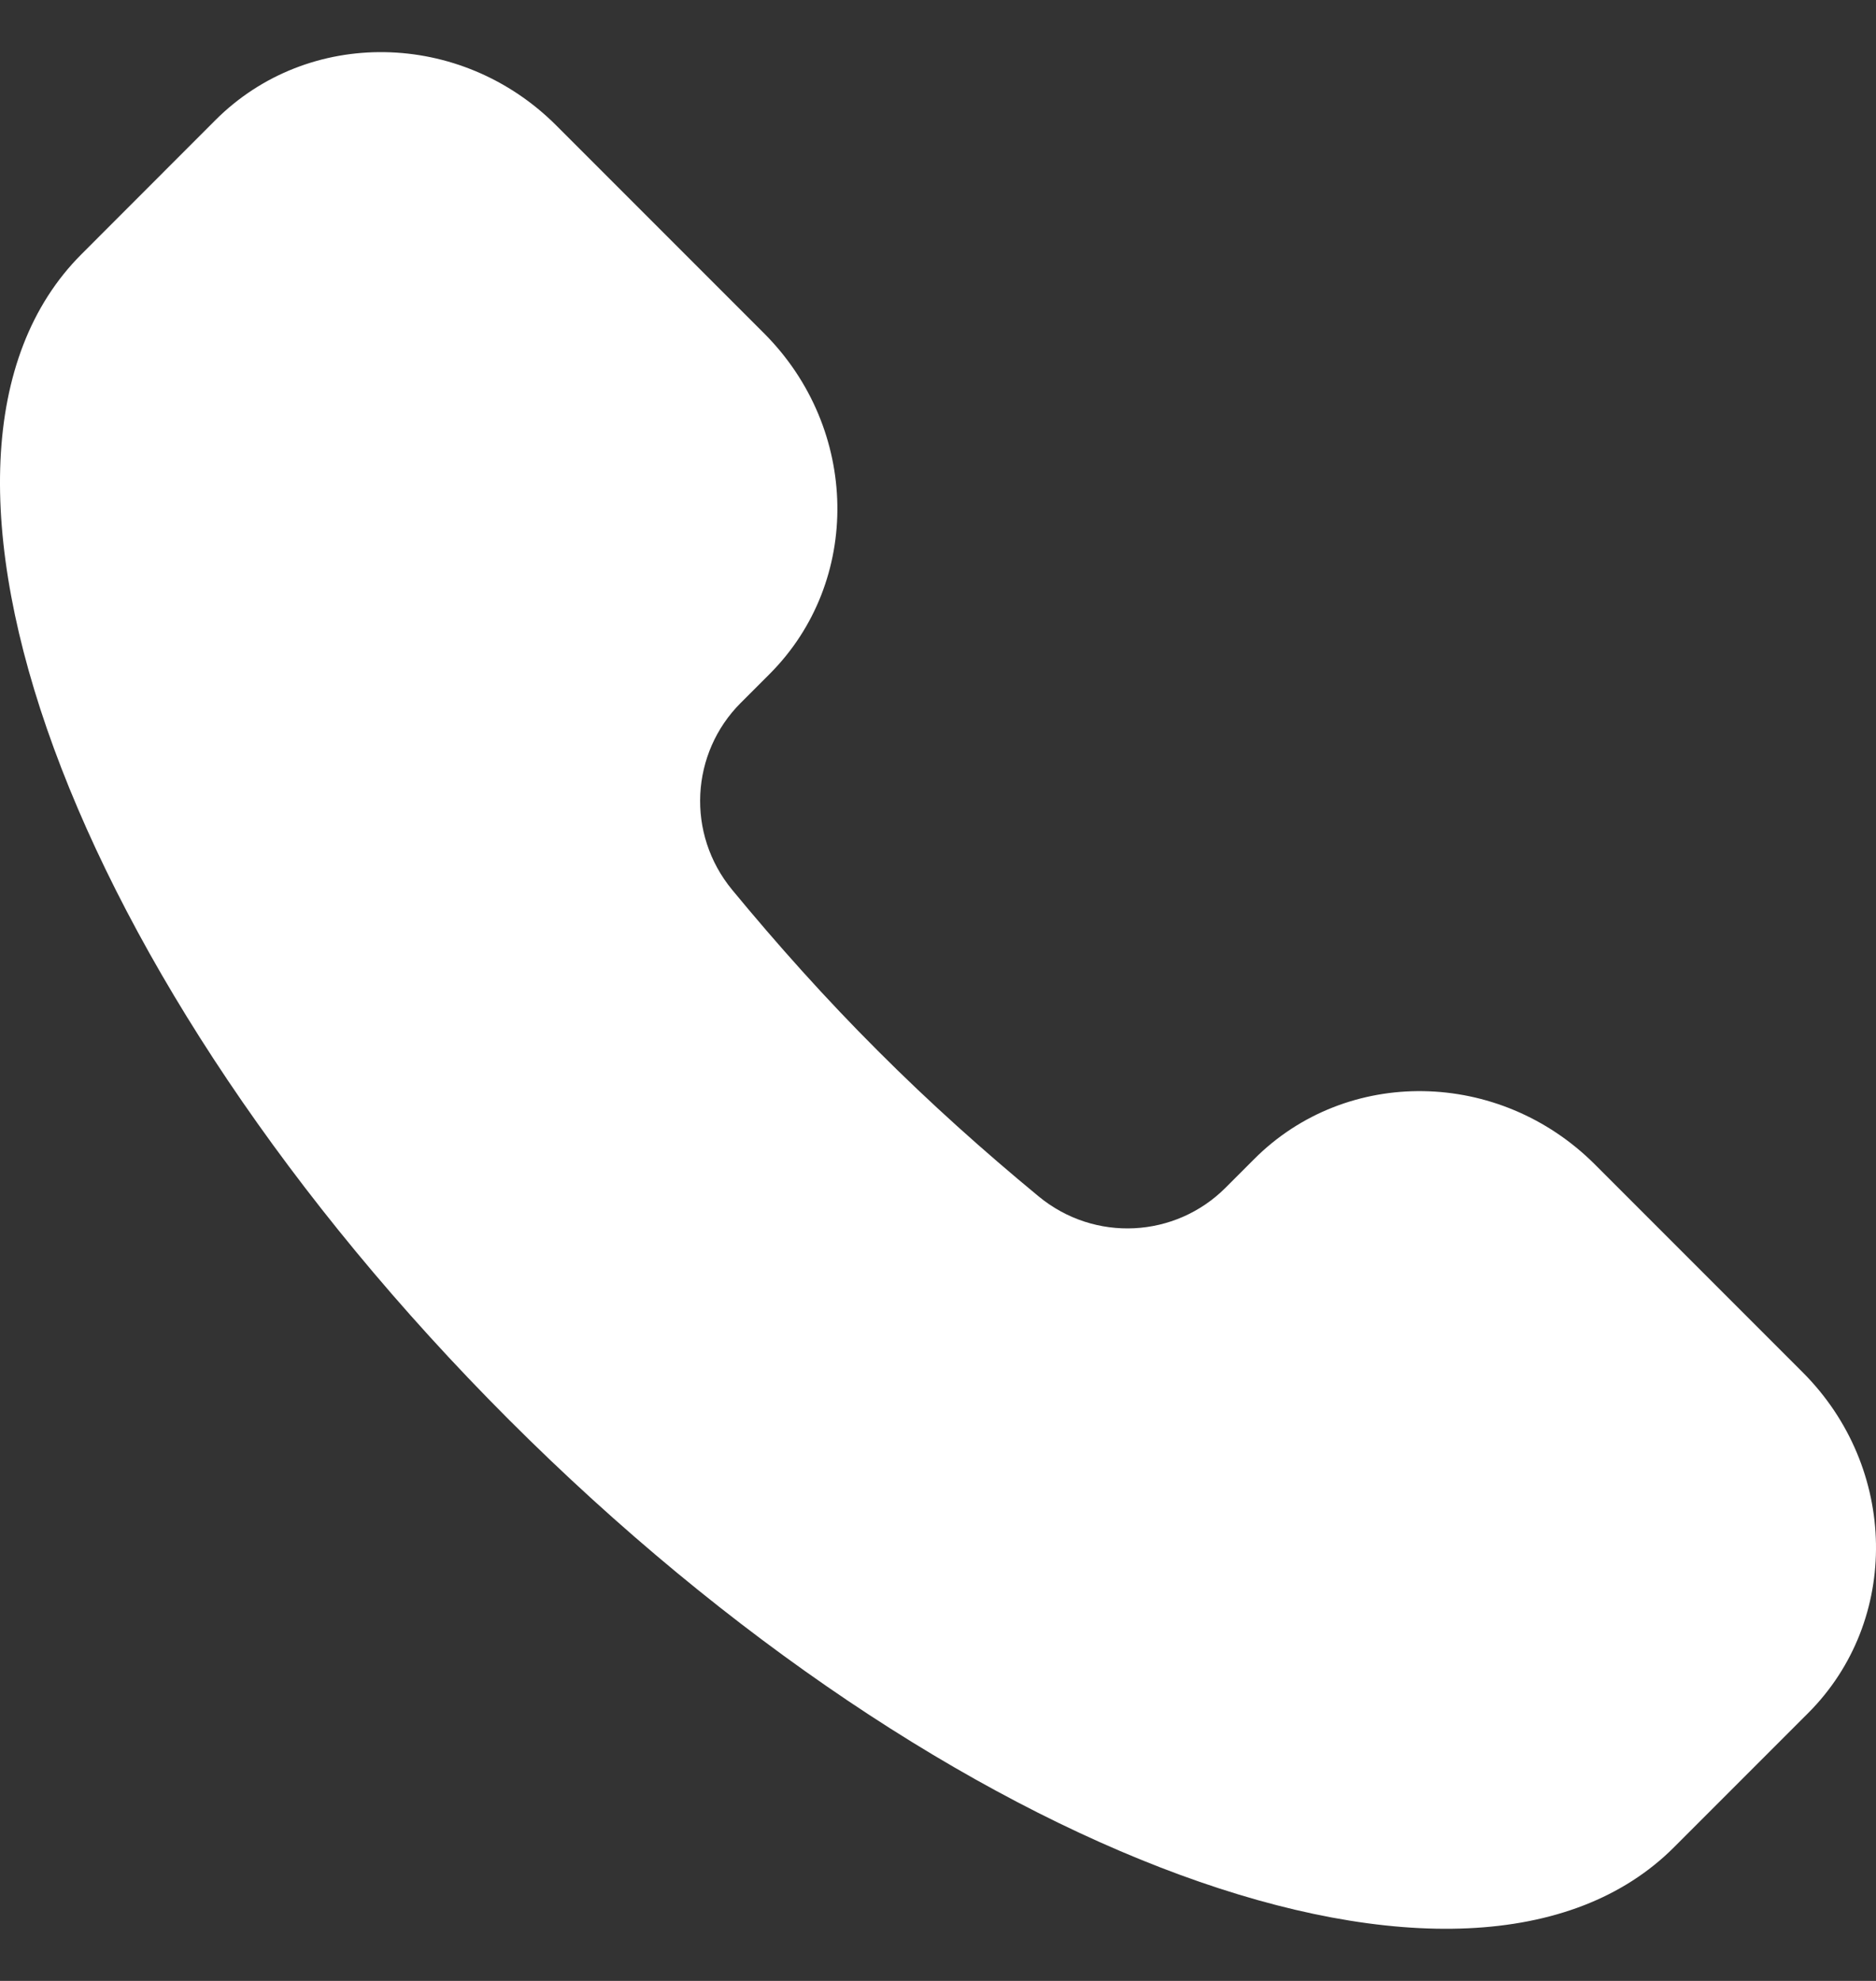 <svg width="18" height="19" viewBox="0 0 18 19" fill="none" xmlns="http://www.w3.org/2000/svg">
<rect x="0" y="0" width="18" height="19" fill="#333333" stroke="none"/>
<path d="M16.062 17.718C14.108 19.673 9.103 17.836 4.883 13.617C0.664 9.397 -1.173 4.392 0.782 2.438L2.068 1.151C2.957 0.263 4.421 0.286 5.338 1.204L7.331 3.197C8.248 4.114 8.272 5.578 7.383 6.466L7.107 6.742C6.627 7.222 6.58 7.996 7.026 8.536C7.456 9.057 7.919 9.576 8.422 10.078C8.924 10.581 9.443 11.044 9.964 11.474C10.504 11.92 11.278 11.873 11.758 11.393L12.034 11.117C12.922 10.228 14.386 10.252 15.303 11.169L17.296 13.162C18.214 14.079 18.237 15.543 17.349 16.431L16.062 17.718Z" fill="white"/>
</svg>
